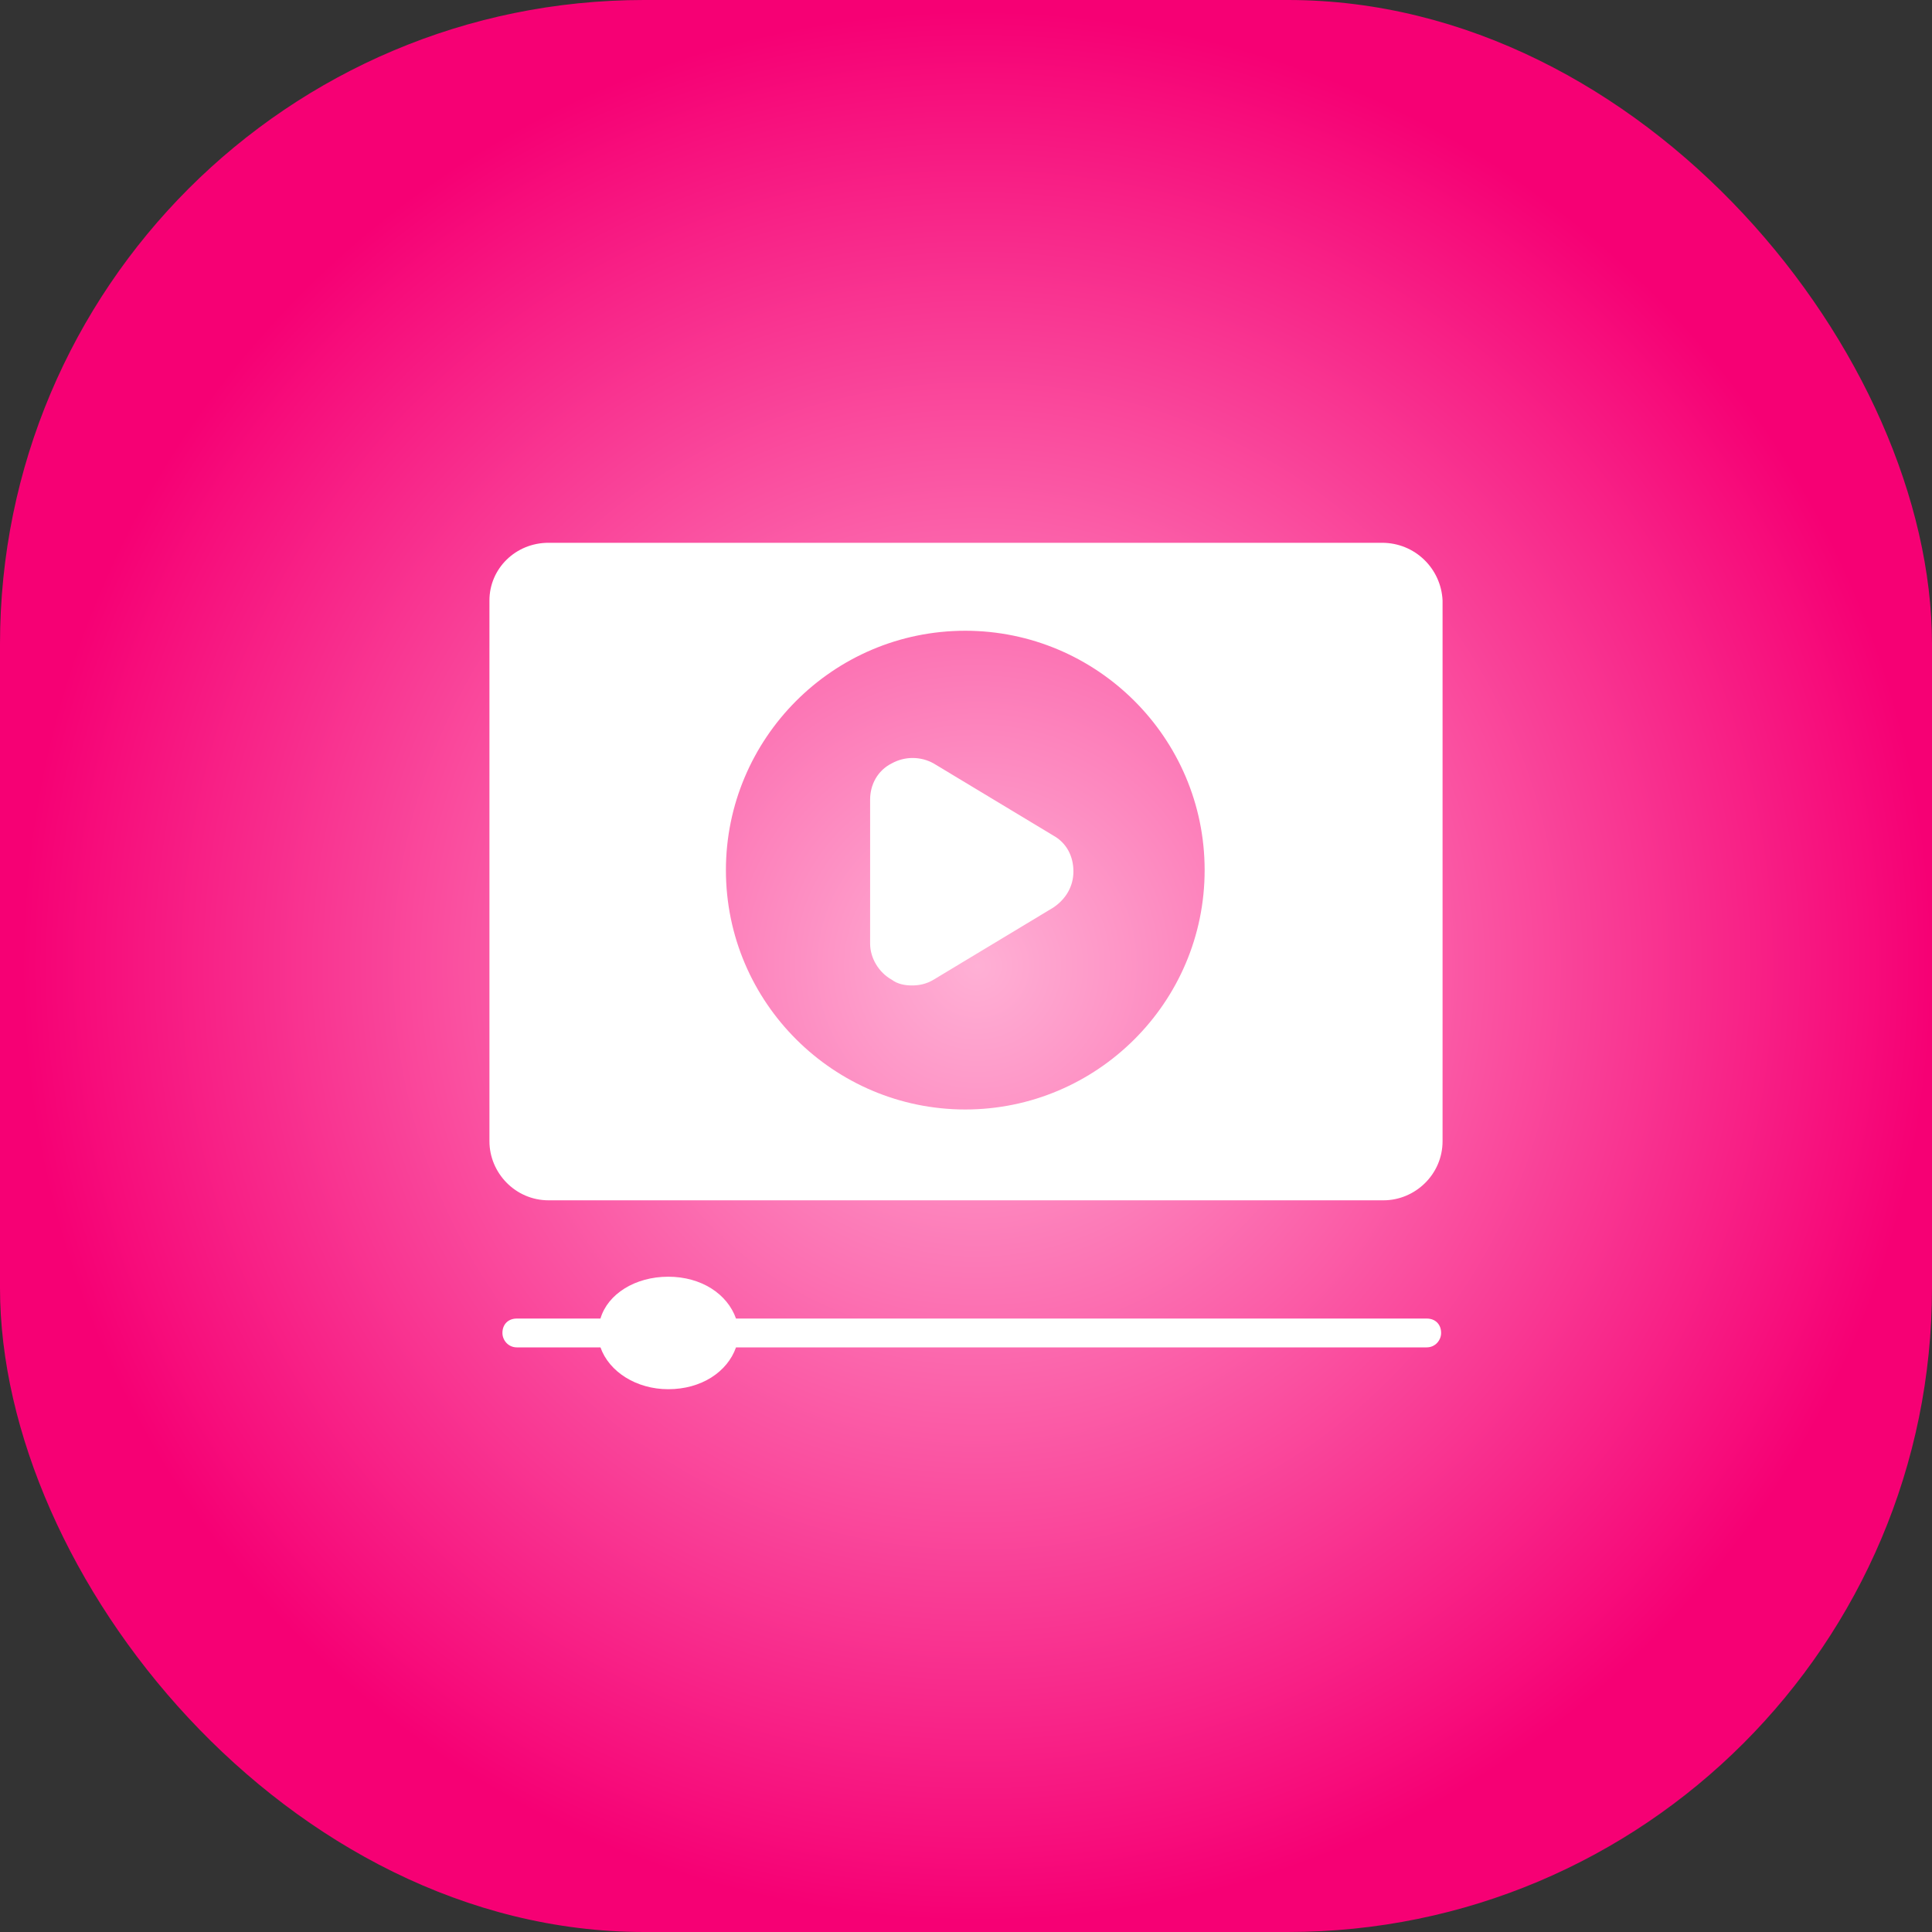 <?xml version="1.0" encoding="UTF-8"?> <svg xmlns="http://www.w3.org/2000/svg" width="75" height="75" viewBox="0 0 75 75" fill="none"><rect x="0" y="0" width="75" height="75" fill="#333333" stroke="none"/><rect width="75" height="75" rx="25" fill="url(#paint0_radial_400_1082)"></rect><path d="M53.649 21.071H21.295C20.008 21.071 19 22.079 19 23.31V44.301C19 45.533 20.008 46.596 21.295 46.596H53.705C54.937 46.596 56 45.589 56 44.301V23.31C55.944 22.079 54.937 21.071 53.649 21.071ZM37.472 43.07C32.378 43.07 28.18 38.928 28.18 33.778C28.18 28.684 32.322 24.486 37.472 24.486C42.566 24.486 46.764 28.628 46.764 33.778C46.764 38.928 42.566 43.07 37.472 43.07Z" fill="white"></path><path d="M41.67 33.833C41.67 34.393 41.39 34.897 40.886 35.233L36.241 38.032C35.961 38.2 35.681 38.255 35.401 38.255C35.121 38.255 34.841 38.2 34.617 38.032C34.114 37.752 33.778 37.192 33.778 36.632V31.035C33.778 30.475 34.057 29.915 34.617 29.635C35.121 29.355 35.737 29.355 36.241 29.635L40.886 32.434C41.39 32.714 41.67 33.218 41.67 33.833Z" fill="white"></path><path d="M55.944 51.746C55.944 52.025 55.72 52.305 55.384 52.305H28.572C28.236 53.257 27.228 53.929 25.941 53.929C24.709 53.929 23.646 53.257 23.31 52.305H20.064C19.728 52.305 19.504 52.025 19.504 51.746C19.504 51.41 19.728 51.186 20.064 51.186H23.31C23.59 50.234 24.654 49.562 25.941 49.562C27.228 49.562 28.236 50.234 28.572 51.186H55.384C55.72 51.186 55.944 51.41 55.944 51.746Z" fill="white"></path><defs><radialGradient id="paint0_radial_400_1082" cx="0" cy="0" r="1" gradientUnits="userSpaceOnUse" gradientTransform="translate(37.931 37.5) scale(37.069)"><stop stop-color="#FFB0D5"></stop><stop offset="1" stop-color="#F60074"></stop></radialGradient></defs></svg> 